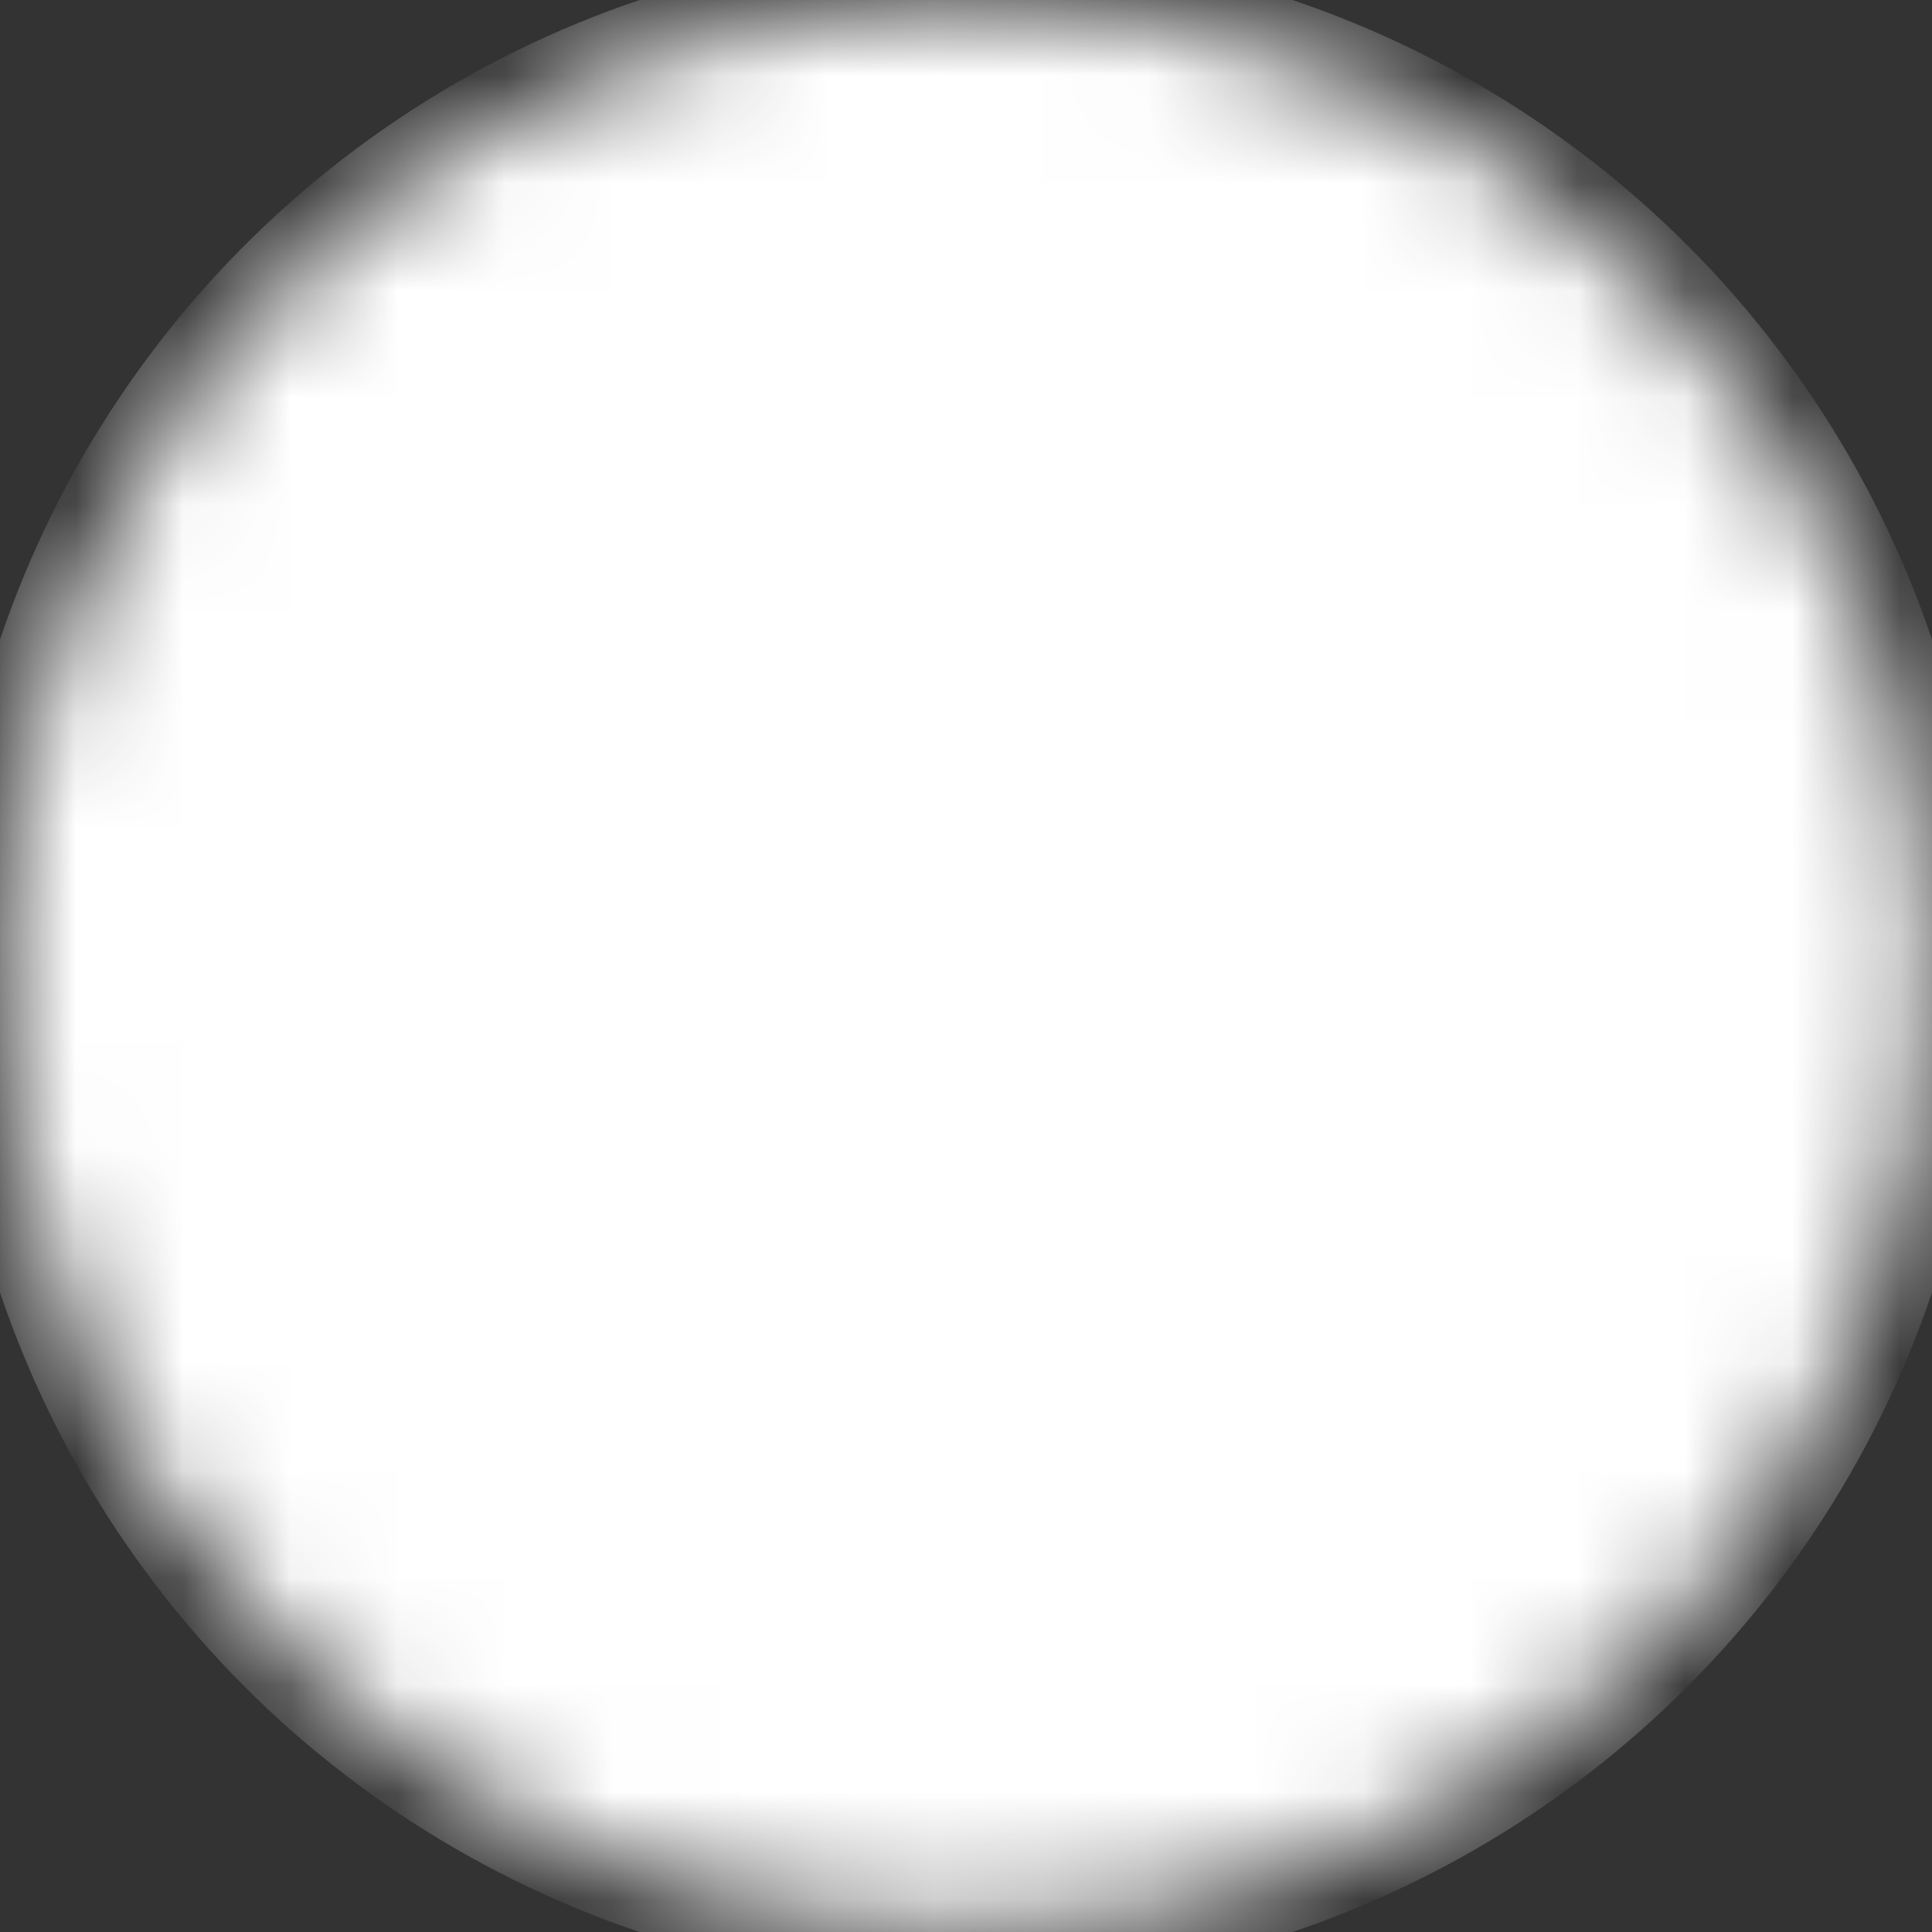 <svg xmlns="http://www.w3.org/2000/svg" viewBox="0 0 18 18"><rect x="0" y="0" width="18" height="18" fill="#333333" stroke="none"/><defs><mask id="arrow" maskUnits="userSpaceOnUse"><circle fill="white" cx="9" cy="9" r="9" /><path d="M7.2,14.32a1,1,0,0,1-.71-1.71L10.11,9,6.49,5.39A1,1,0,0,1,7.91,4l4.32,4.32a1,1,0,0,1,0,1.41L7.91,14A1,1,0,0,1,7.2,14.32Z"/></mask></defs><circle stroke="white" stroke-width="1" fill="white" cx="9" cy="9" r="9" mask="url(#arrow)"/></svg>
